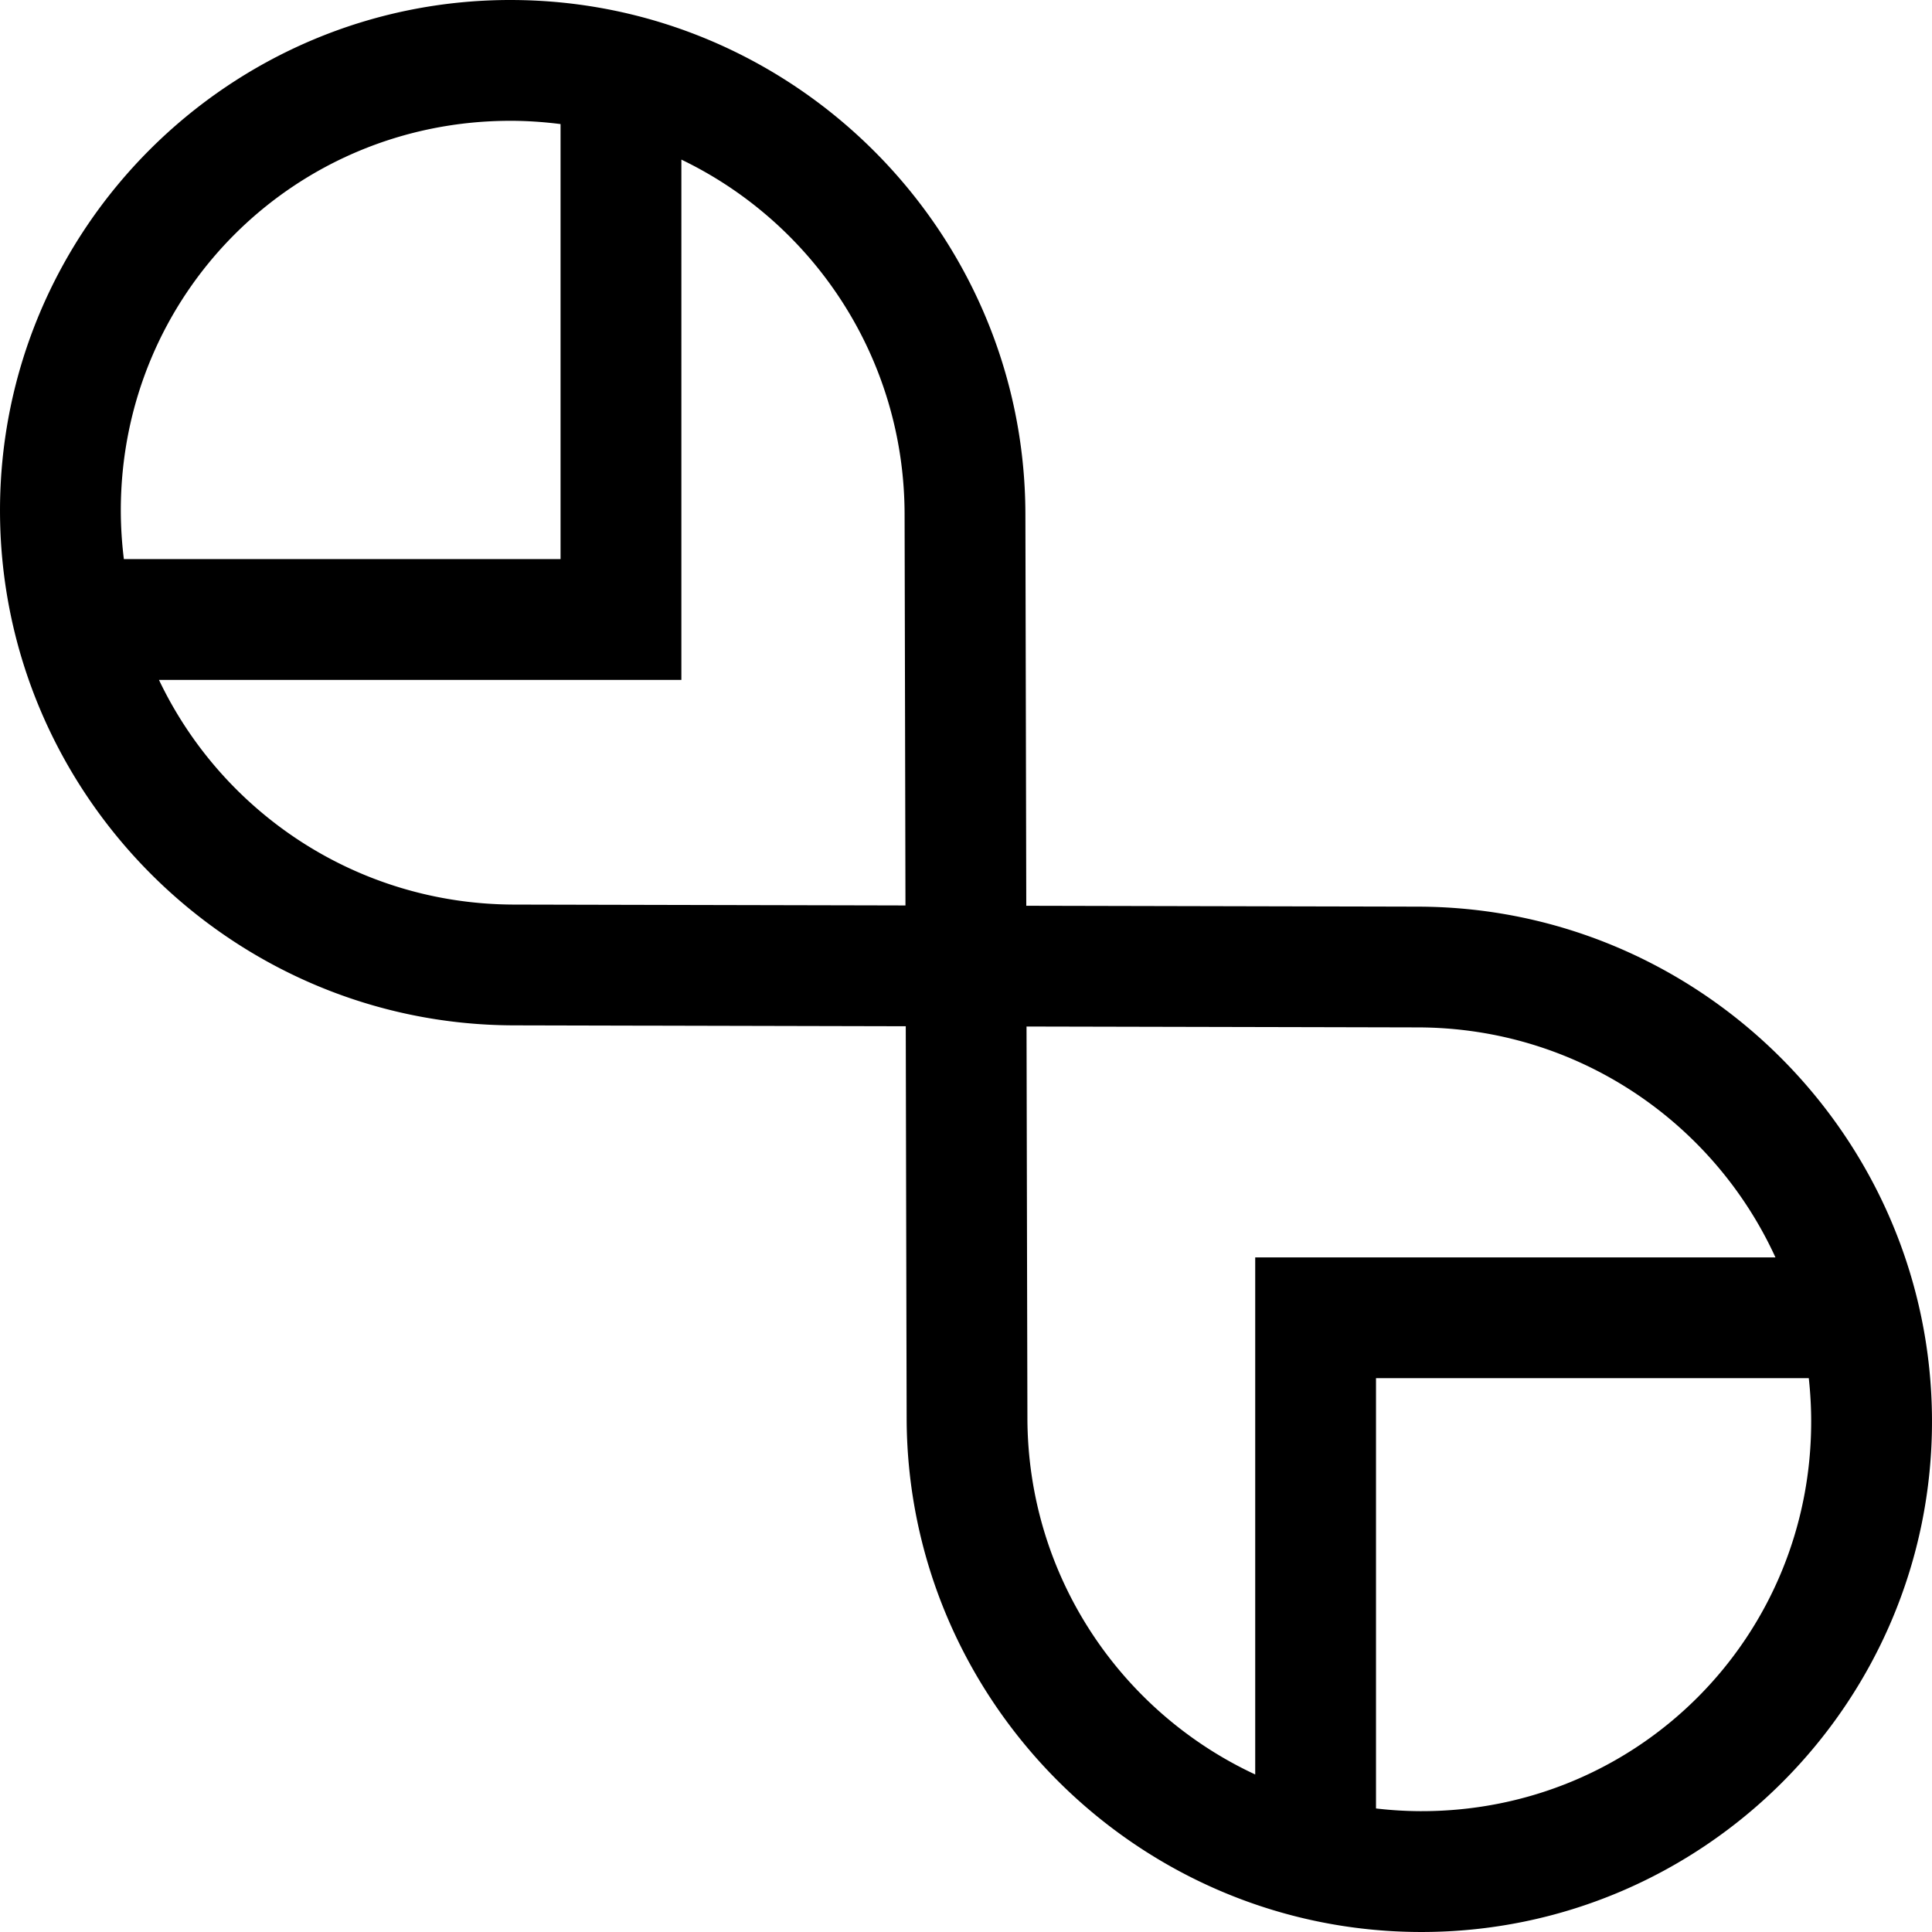 <svg xmlns="http://www.w3.org/2000/svg" width="256" height="256" viewBox="0 0 218.994 218.996" fill="currentColor"><path d="M58.008 0C25.994-.077-.077 25.994 0 58.008c.077 32.013 26.208 58.14 58.222 58.218l14.393.034-.031-.002h.027l30.058.069c.016 7.633.07 32.17.1 44.448.076 32.013 26.204 58.144 58.217 58.22 32.014.078 58.085-25.993 58.008-58.007-.077-32.013-26.208-58.14-58.222-58.217-3.752-.01-7.726-.018-13.583-.031l-30.86-.069c-.016-7.633-.07-32.17-.1-44.448C116.152 26.21 90.021.078 58.008.001Zm-.035 13.694c1.887.005 3.741.14 5.566.37v49.31H14.04a45.187 45.187 0 0 1-.347-5.401c-.06-24.615 19.665-44.338 44.278-44.279zm19.26 4.397c14.948 7.19 25.26 22.45 25.303 40.16.029 12.257.082 36.7.099 44.384-7.683-.018-32.123-.07-44.378-.1-17.774-.043-33.079-10.43-40.238-25.467h59.215V18.09Zm39.126 98.267c7.686.018 32.126.07 44.383.1 18.01.043 33.477 10.71 40.508 26.071h-58.97v58.611c-15.228-7.085-25.78-22.487-25.822-40.402-.03-12.256-.082-36.695-.1-44.378zm39.612 39.857h49.057a45.3 45.3 0 0 1 .272 4.805c.059 24.616-19.665 44.339-44.279 44.279a44.681 44.681 0 0 1-5.05-.306v-48.779Z"/></svg>
